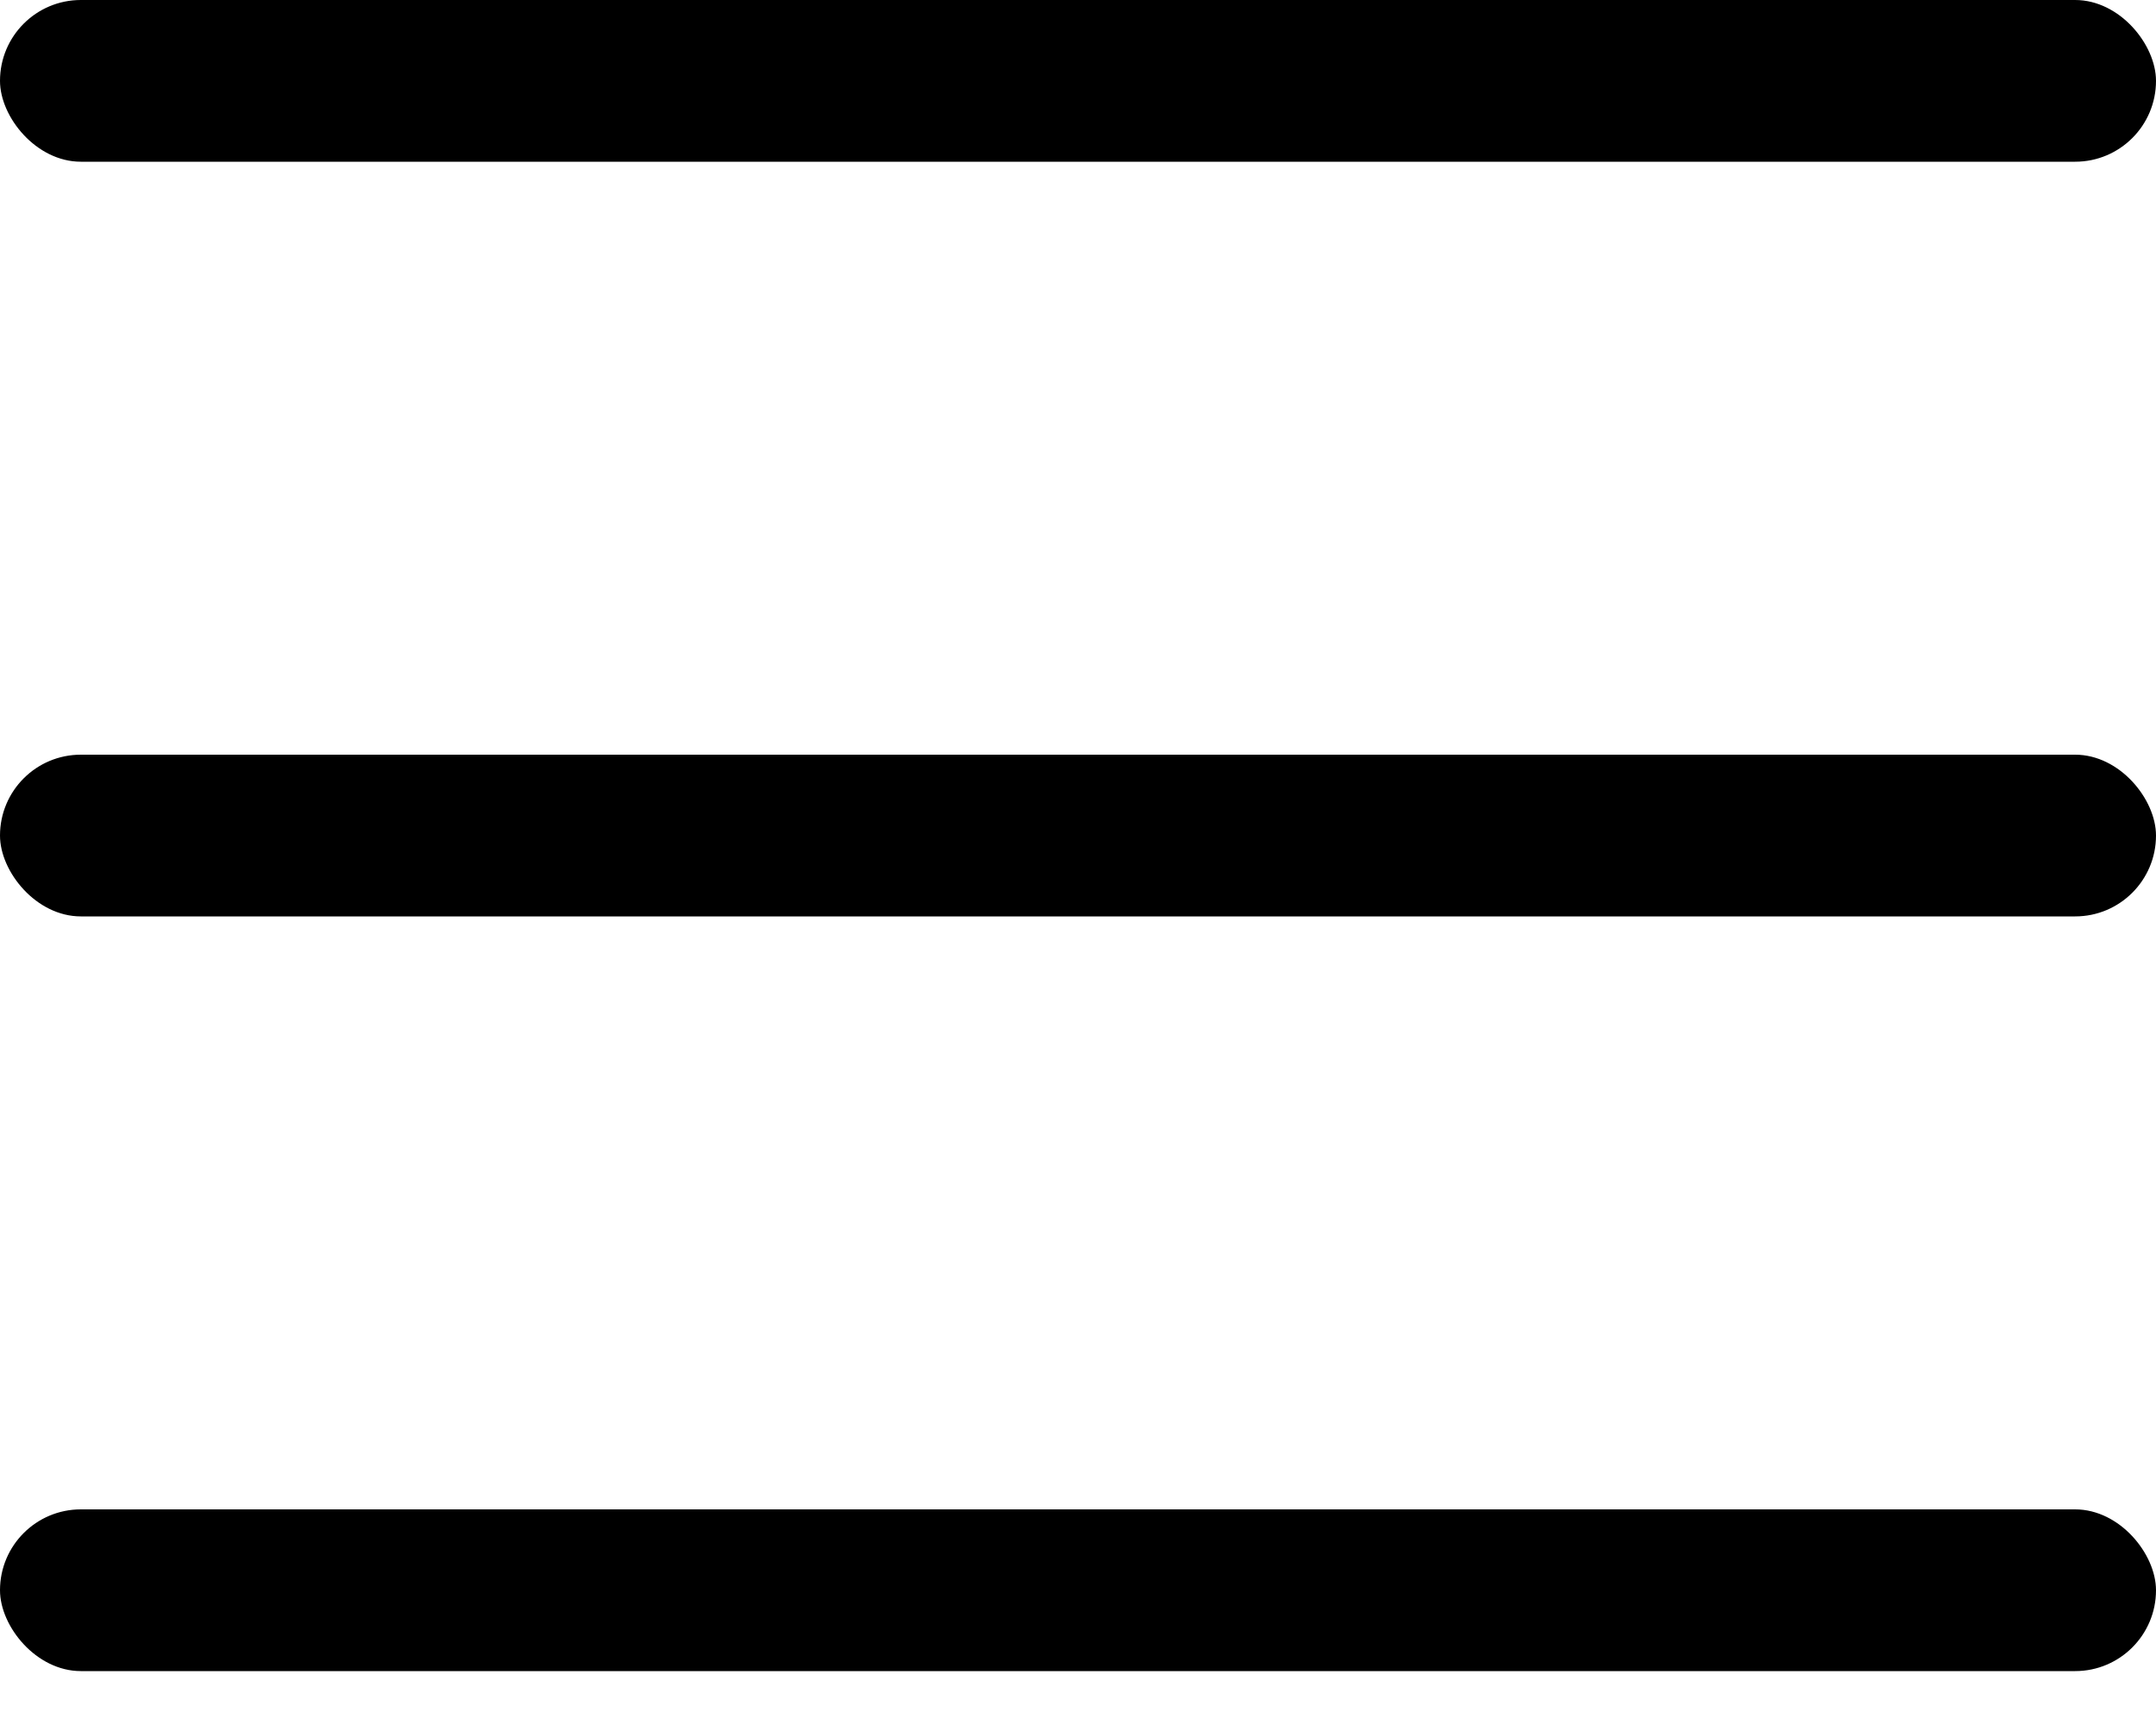 <?xml version="1.0" encoding="UTF-8"?>
<svg width="20px" height="16px" viewBox="0 0 20 16" version="1.1" xmlns="http://www.w3.org/2000/svg" xmlns:xlink="http://www.w3.org/1999/xlink">
    <g id="Landing" stroke="none" stroke-width="1" fill="none" fill-rule="evenodd">
        <g id="Mobile" transform="translate(-335, -32)" fill="#000000">
            <g id="Burger" transform="translate(335, 32)">
                <rect id="Rectangle" x="0" y="0" width="20" height="1.5" rx="0.75"></rect>
                <rect id="Rectangle" x="0" y="7" width="20" height="1.5" rx="0.75"></rect>
                <rect id="Rectangle" x="0" y="14" width="20" height="1.5" rx="0.75"></rect>
            </g>
        </g>
    </g>
</svg>
